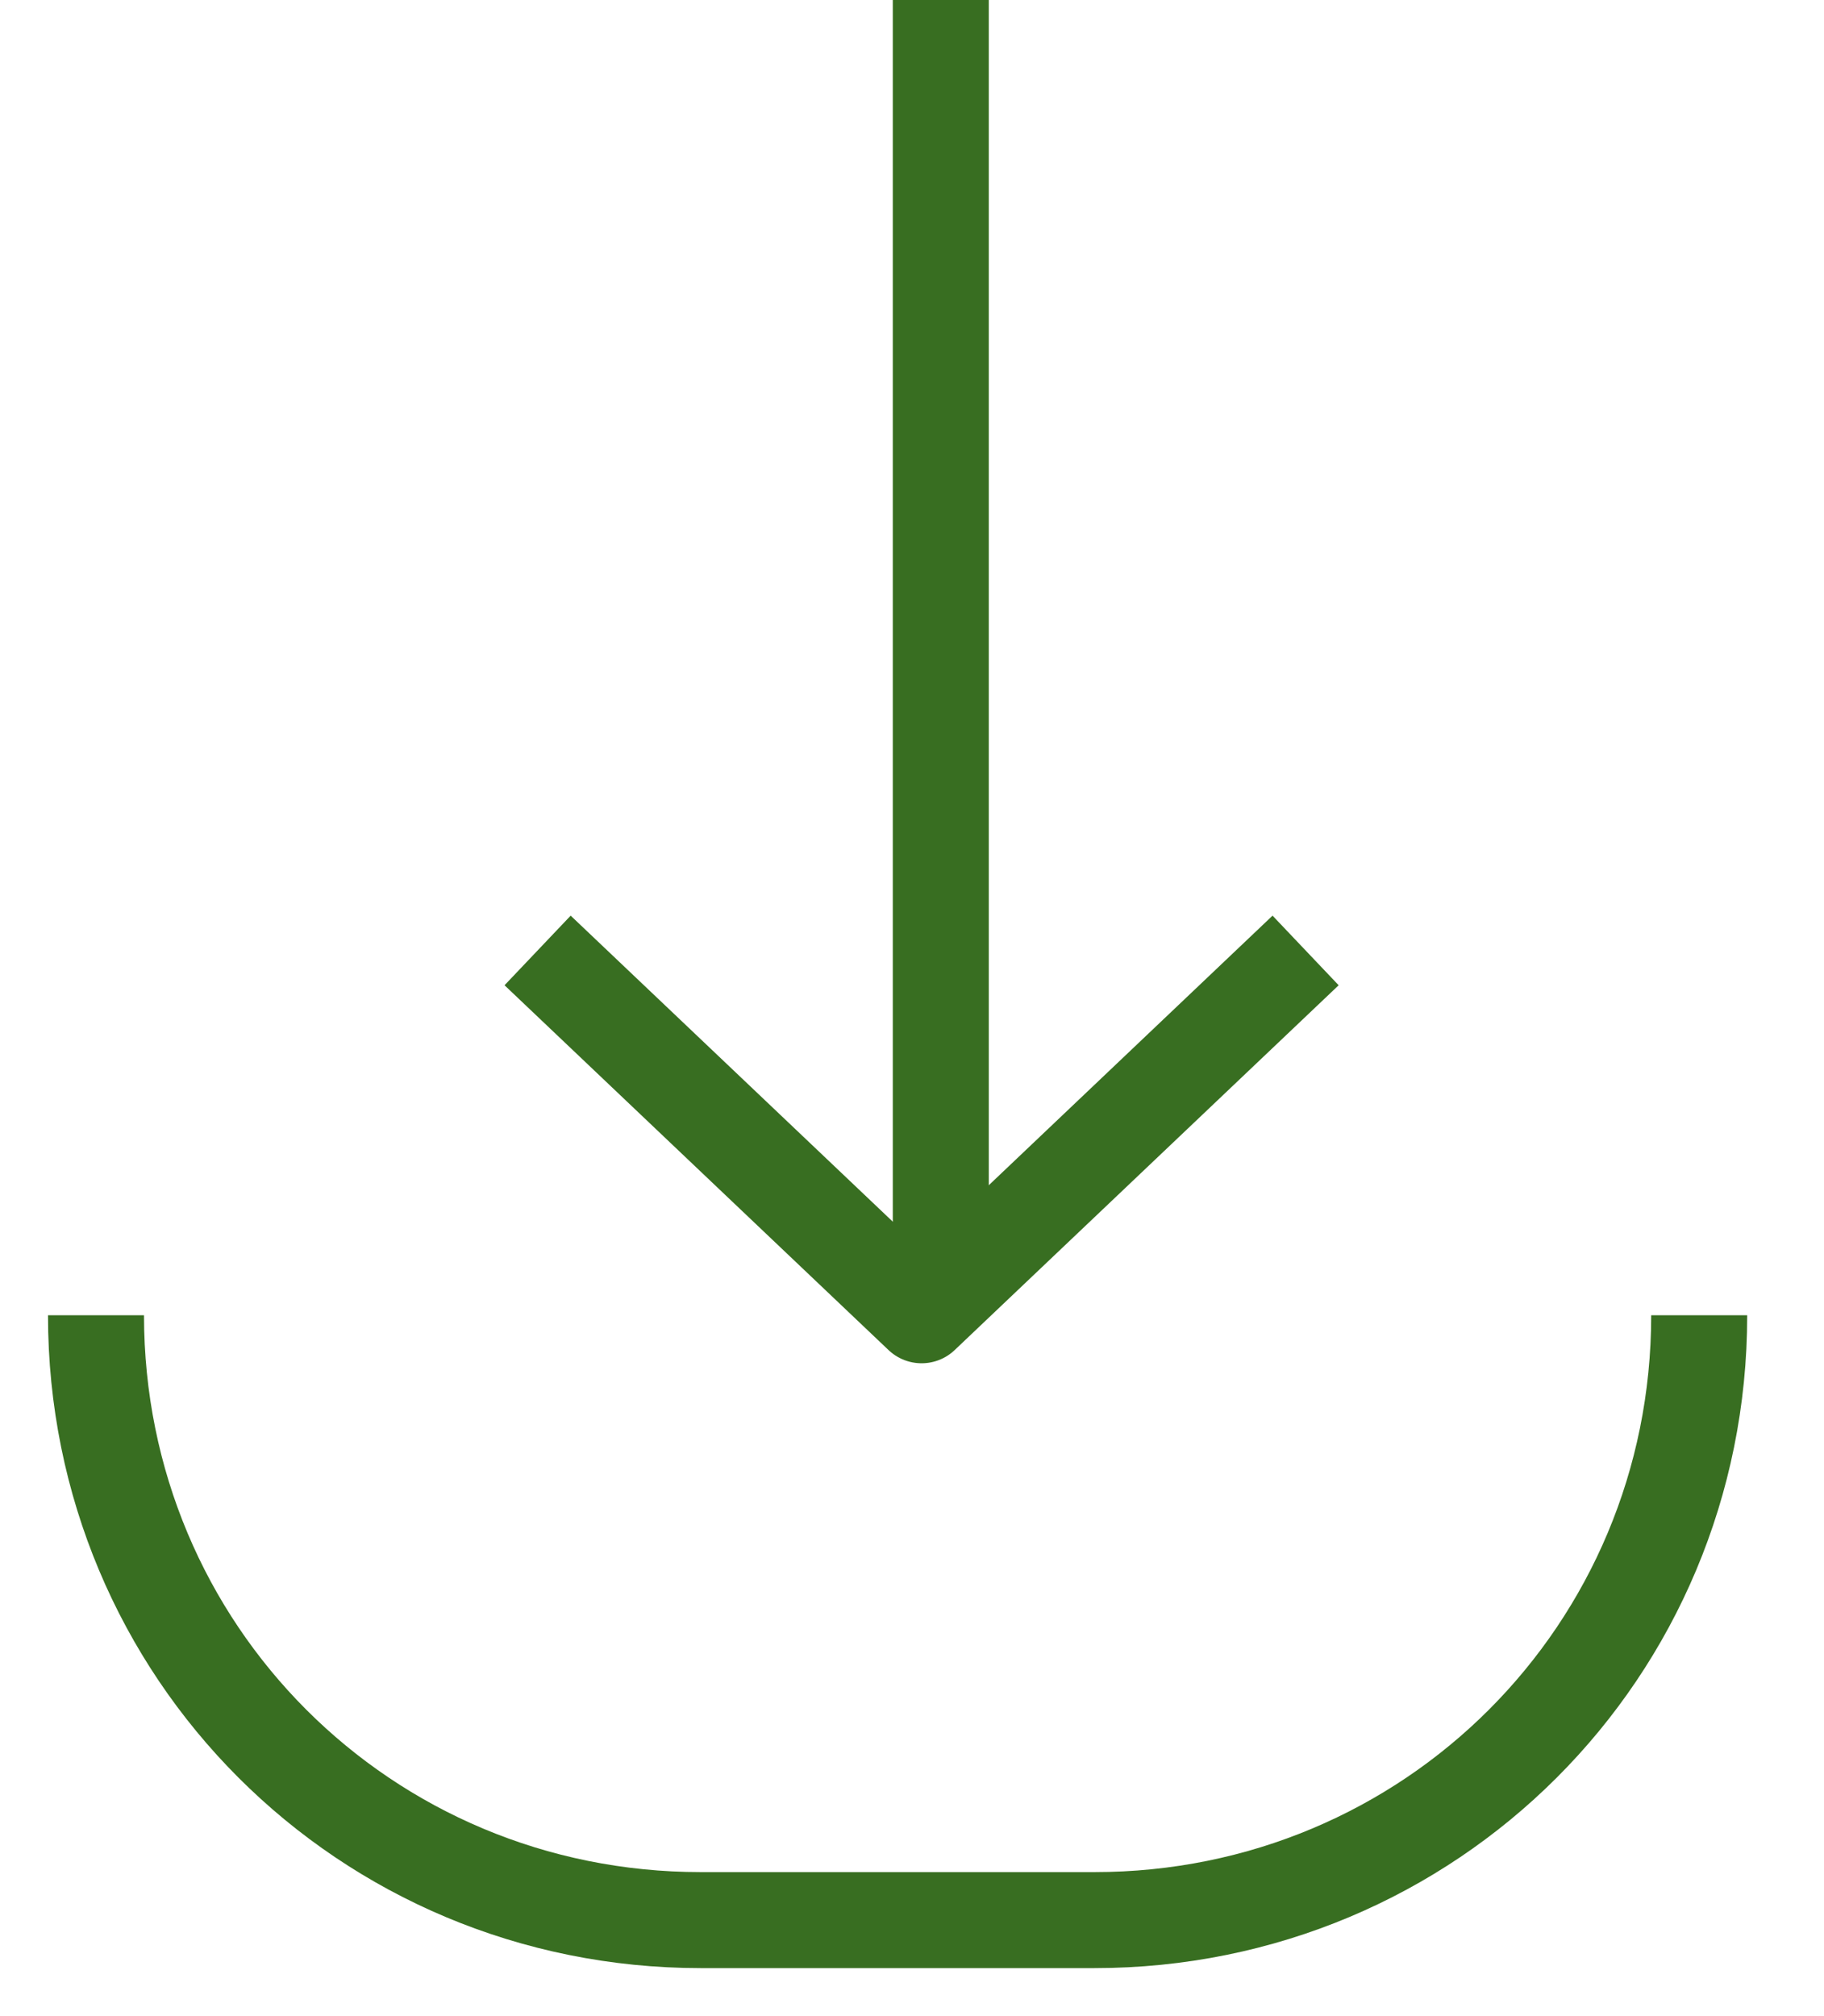 <?xml version="1.0" encoding="UTF-8"?> <!-- Generator: Adobe Illustrator 26.0.3, SVG Export Plug-In . SVG Version: 6.00 Build 0) --> <svg xmlns="http://www.w3.org/2000/svg" xmlns:xlink="http://www.w3.org/1999/xlink" id="Слой_1" x="0px" y="0px" viewBox="0 0 19 21" style="enable-background:new 0 0 19 21;" xml:space="preserve"> <style type="text/css"> .st0{fill:none;stroke:#386E21;} .st1{fill:none;stroke:#386E21;stroke-linejoin:round;} </style> <path class="st0" d="M1,13.7L1,13.7C1,17.2,3.8,20,7.3,20h4.1c3.5,0,6.3-2.8,6.3-6.3l0,0"></path> <path class="st1" d="M5.6,9.9l4,3.8l4-3.8"></path> <line class="st0" x1="9.8" y1="13.7" x2="9.8" y2="0"></line> </svg> 